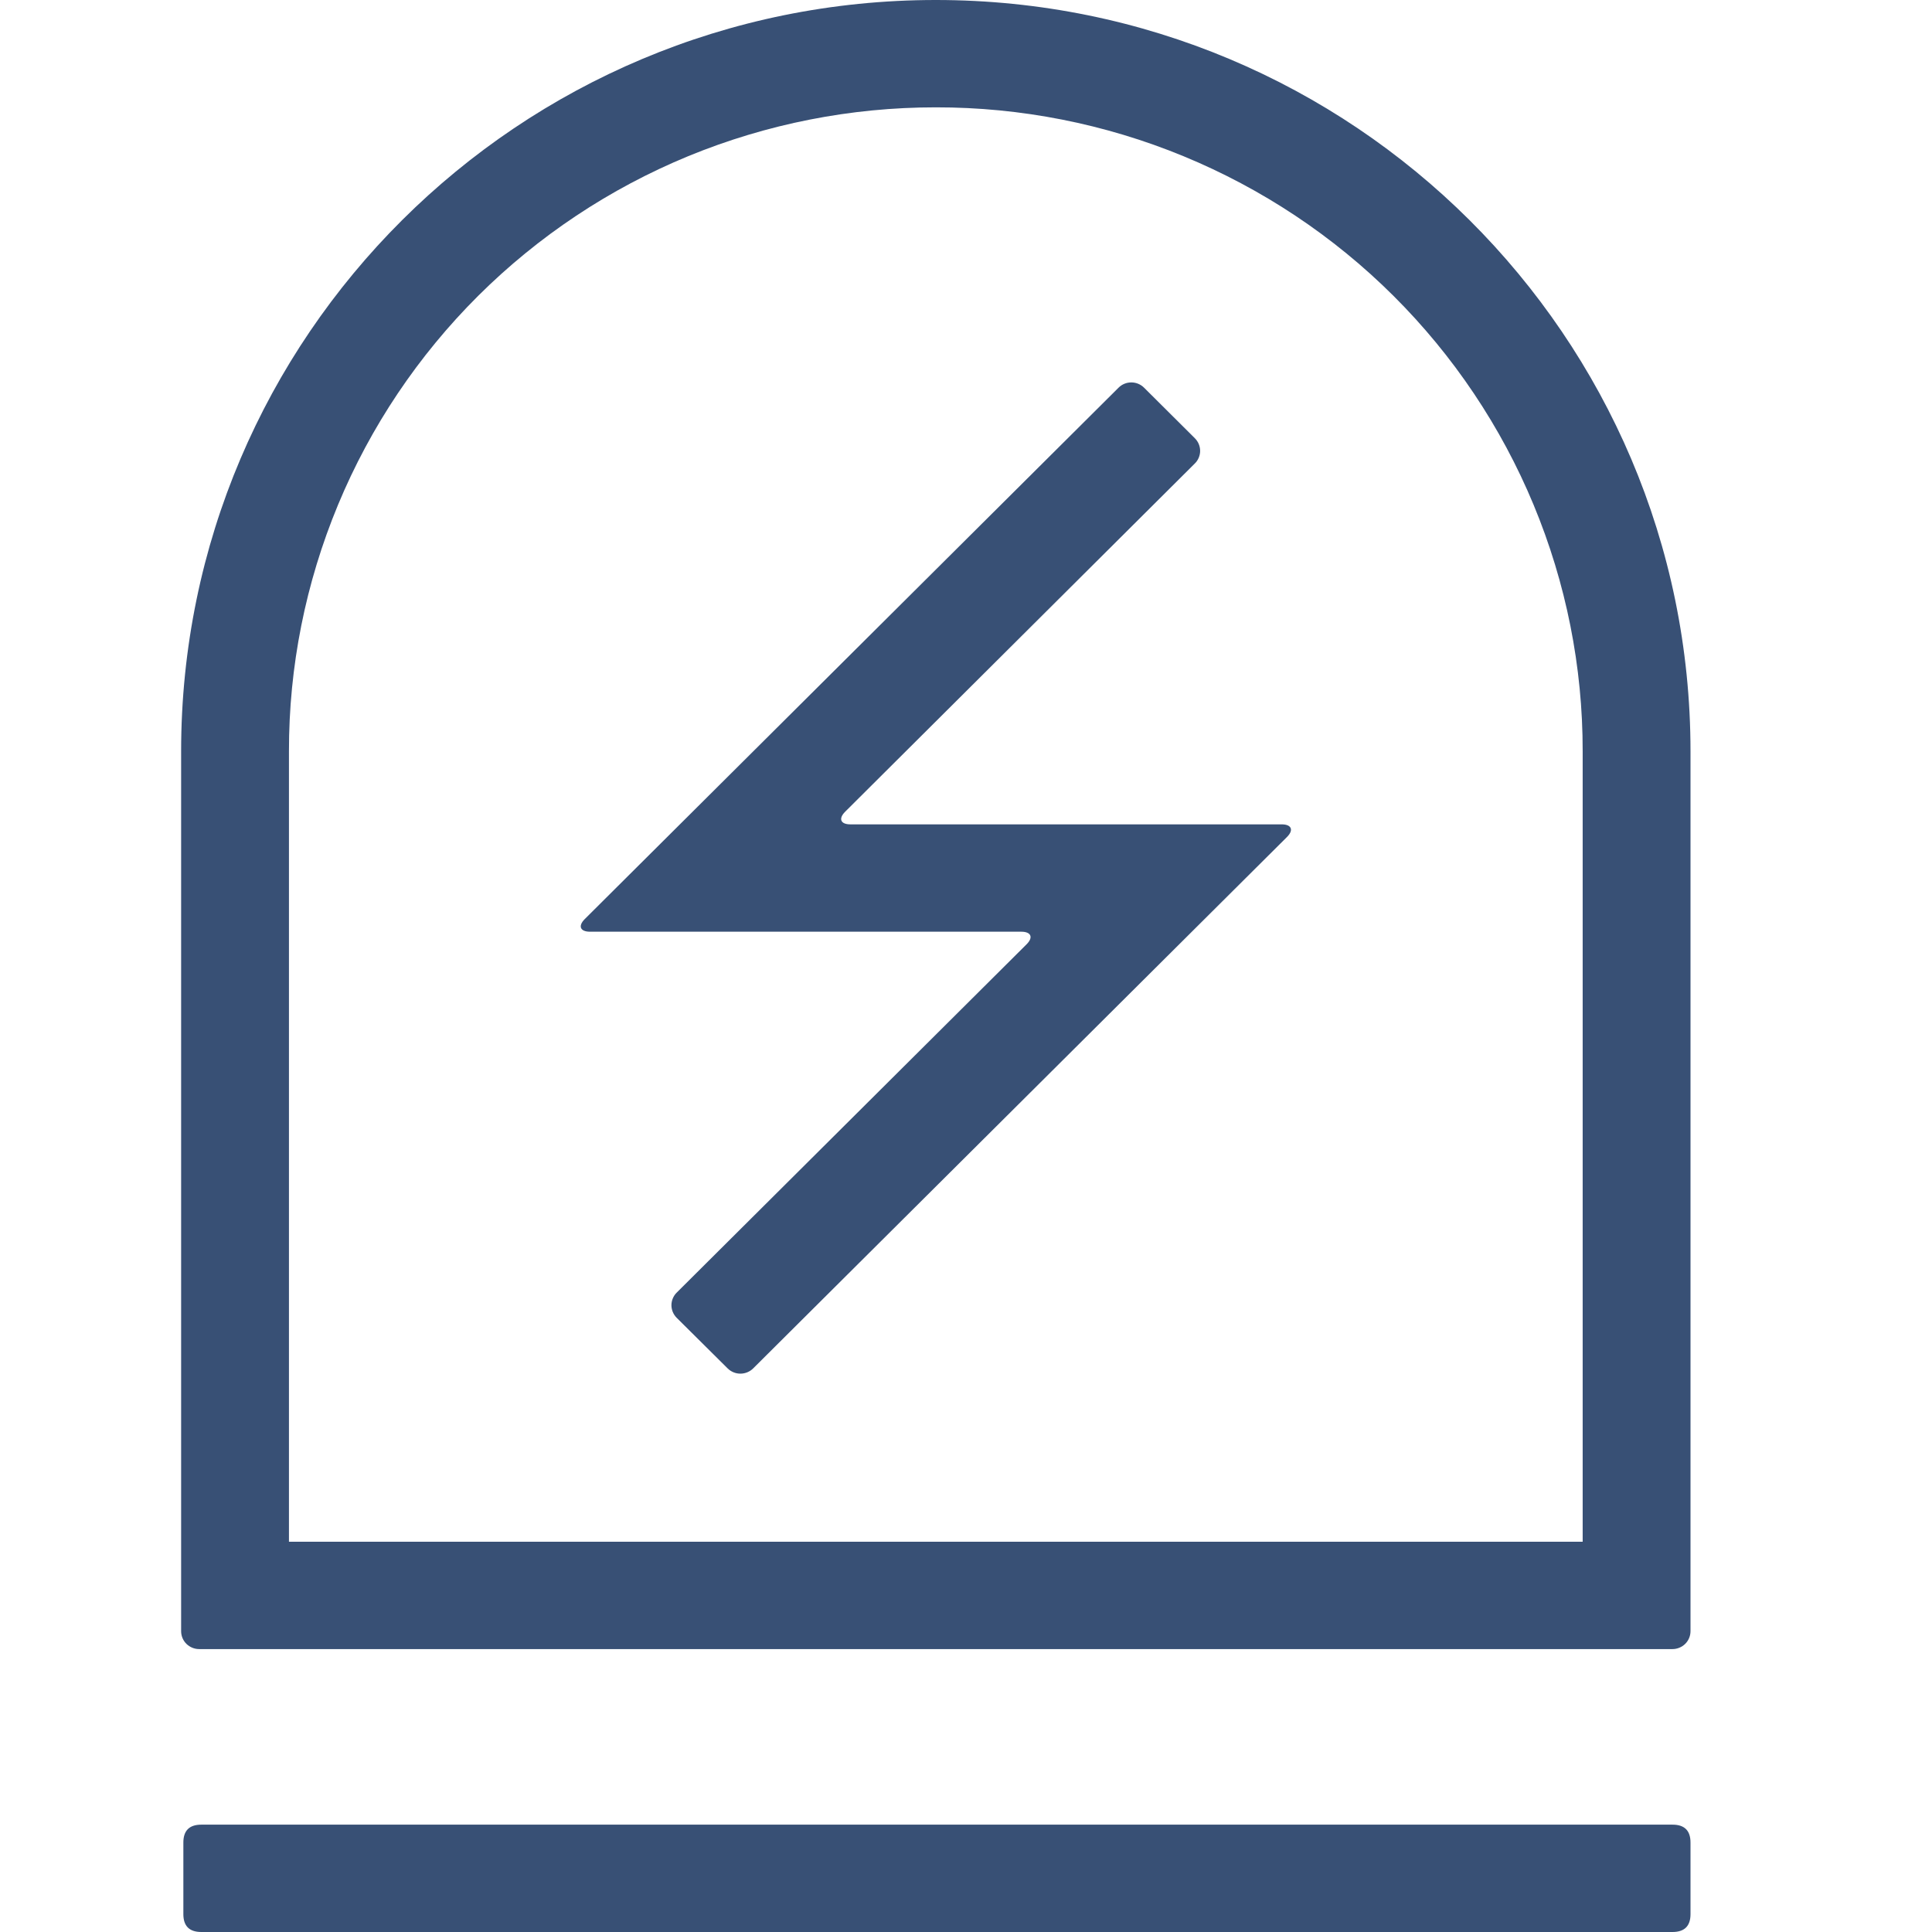 <svg width="32" height="32" viewBox="0 0 32 32" fill="none" xmlns="http://www.w3.org/2000/svg">
                    <path d="M3.335 30.222H27.702C27.901 30.222 28 30.321 28 30.518V31.704C28 31.901 27.901 32 27.702 32H3.335C3.136 32 3.037 31.901 3.037 31.704V30.518C3.037 30.321 3.136 30.222 3.335 30.222V30.222Z" fill="#385075"/>
                    <path d="M15.5 1.778C16.907 1.776 18.301 2.051 19.602 2.587C20.902 3.123 22.084 3.908 23.079 4.899C24.074 5.89 24.863 7.066 25.401 8.361C25.939 9.656 26.216 11.043 26.214 12.444V25.536H4.786V12.444C4.784 11.043 5.061 9.656 5.599 8.361C6.137 7.066 6.926 5.89 7.921 4.899C8.916 3.909 10.098 3.123 11.398 2.587C12.699 2.052 14.093 1.777 15.5 1.778V1.778ZM15.5 0C8.597 0 3 5.572 3 12.444V27.017C3 27.096 3.031 27.171 3.087 27.227C3.143 27.282 3.219 27.314 3.298 27.314H27.702C27.781 27.314 27.857 27.282 27.913 27.227C27.969 27.171 28 27.096 28 27.017V12.444C28 5.572 22.404 0 15.5 0V0Z" fill="#385075"/>
                    <path d="M12.474 22.666C12.418 22.721 12.342 22.752 12.263 22.752C12.184 22.752 12.109 22.721 12.053 22.666L11.209 21.828C11.181 21.8 11.159 21.767 11.144 21.732C11.129 21.696 11.121 21.657 11.121 21.618C11.121 21.579 11.129 21.541 11.144 21.505C11.159 21.469 11.181 21.436 11.209 21.409L17.003 15.641C17.119 15.526 17.078 15.432 16.916 15.432H9.773C9.609 15.432 9.57 15.338 9.686 15.222L18.528 6.42C18.583 6.365 18.659 6.334 18.738 6.334C18.817 6.334 18.892 6.365 18.948 6.42L19.79 7.258C19.818 7.286 19.84 7.318 19.855 7.354C19.87 7.39 19.878 7.429 19.878 7.468C19.878 7.507 19.87 7.545 19.855 7.581C19.84 7.617 19.818 7.65 19.79 7.677L13.999 13.444C13.883 13.56 13.922 13.654 14.086 13.654H21.229C21.392 13.654 21.432 13.748 21.316 13.864L12.474 22.666Z" fill="#385075"/>
                    </svg>